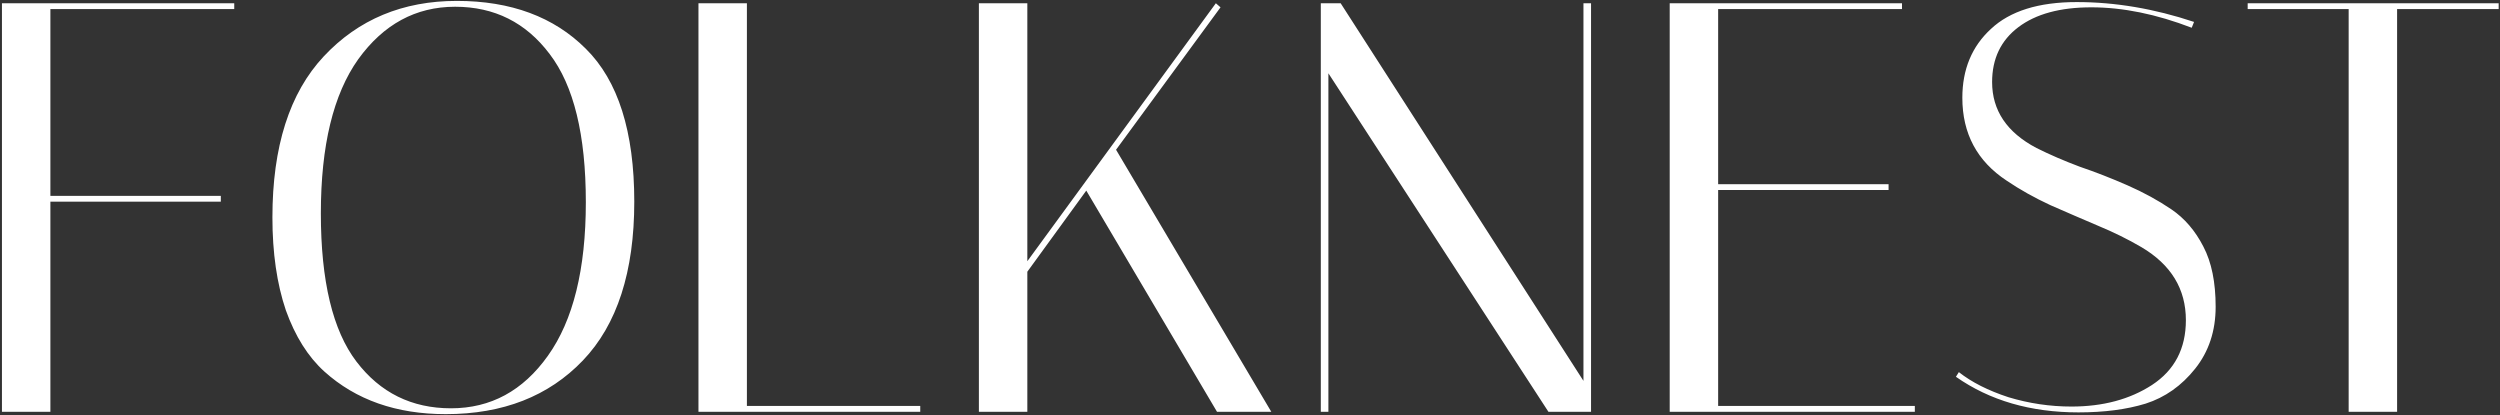 <?xml version="1.0" encoding="UTF-8"?> <svg xmlns="http://www.w3.org/2000/svg" width="771" height="128" viewBox="0 0 771 128" fill="none"><rect x="0" y="0" width="771" height="128" fill="#333333" stroke="none"/><path d="M72.24 1V2.8H15.54V60.4H68.1V62.2H15.54V127H0.6V1H72.24ZM84.012 67.06C84.012 45.22 89.292 28.66 99.852 17.38C110.532 5.98 124.212 0.28 140.892 0.28C157.572 0.28 170.832 5.2 180.672 15.04C190.632 24.88 195.612 40.6 195.612 62.2C195.612 83.8 190.332 100.12 179.772 111.16C169.212 122.2 155.112 127.72 137.472 127.72C122.232 127.72 109.752 123.34 100.032 114.58C94.992 110.02 91.032 103.72 88.152 95.68C85.392 87.52 84.012 77.98 84.012 67.06ZM140.352 2.08C128.232 2.08 118.272 7.48 110.472 18.28C102.792 29.08 98.952 44.92 98.952 65.8C98.952 86.68 102.612 101.92 109.932 111.52C117.252 121.12 126.972 125.92 139.092 125.92C151.332 125.92 161.292 120.52 168.972 109.72C176.772 98.8 180.672 83.02 180.672 62.38C180.672 41.62 176.952 26.38 169.512 16.66C162.192 6.94 152.472 2.08 140.352 2.08ZM283.805 127H215.405V1H230.345V125.2H283.805V127ZM316.829 1V80.56L374.969 1L376.409 2.26L344.189 46.18L392.069 127H375.329L335.009 58.78L316.829 83.8V127H301.889V1H316.829ZM409.677 127H407.337V1H413.457L488.337 117.46V1H490.677V127H477.537L409.677 22.6V127ZM586.576 1V2.8H529.876V56.8H582.436V58.6H529.876V125.2H590.536V127H514.936V1H586.576ZM675.926 8.56C665.006 4.36 654.686 2.26 644.966 2.26C635.366 2.26 627.866 4.3 622.466 8.38C617.066 12.46 614.366 18.1 614.366 25.3C614.366 34.06 618.926 40.84 628.046 45.64C632.126 47.68 636.566 49.6 641.366 51.4C646.286 53.08 651.206 55 656.126 57.16C661.046 59.32 665.546 61.78 669.626 64.54C673.706 67.3 677.006 71.14 679.526 76.06C682.046 80.86 683.306 87.04 683.306 94.6C683.306 102.04 681.206 108.4 677.006 113.68C672.806 118.96 667.706 122.56 661.706 124.48C655.826 126.28 648.926 127.18 641.006 127.18C626.246 127.18 613.646 123.52 603.206 116.2L604.106 114.76C608.066 117.88 613.166 120.46 619.406 122.5C625.766 124.42 632.246 125.38 638.846 125.38C648.566 125.38 656.846 123.16 663.686 118.72C670.646 114.16 674.126 107.5 674.126 98.74C674.126 89.14 669.566 81.64 660.446 76.24C656.366 73.84 651.866 71.62 646.946 69.58C642.146 67.54 637.286 65.44 632.366 63.28C627.446 61 622.946 58.48 618.866 55.72C609.746 49.72 605.186 41.2 605.186 30.16C605.186 21.4 608.126 14.32 614.006 8.92C619.886 3.4 628.706 0.64 640.466 0.64C652.346 0.64 664.406 2.68 676.646 6.76L675.926 8.56ZM739.265 127H724.325V2.8H693.185V1H770.585V2.8H739.265V127Z" fill="white"></path></svg> 